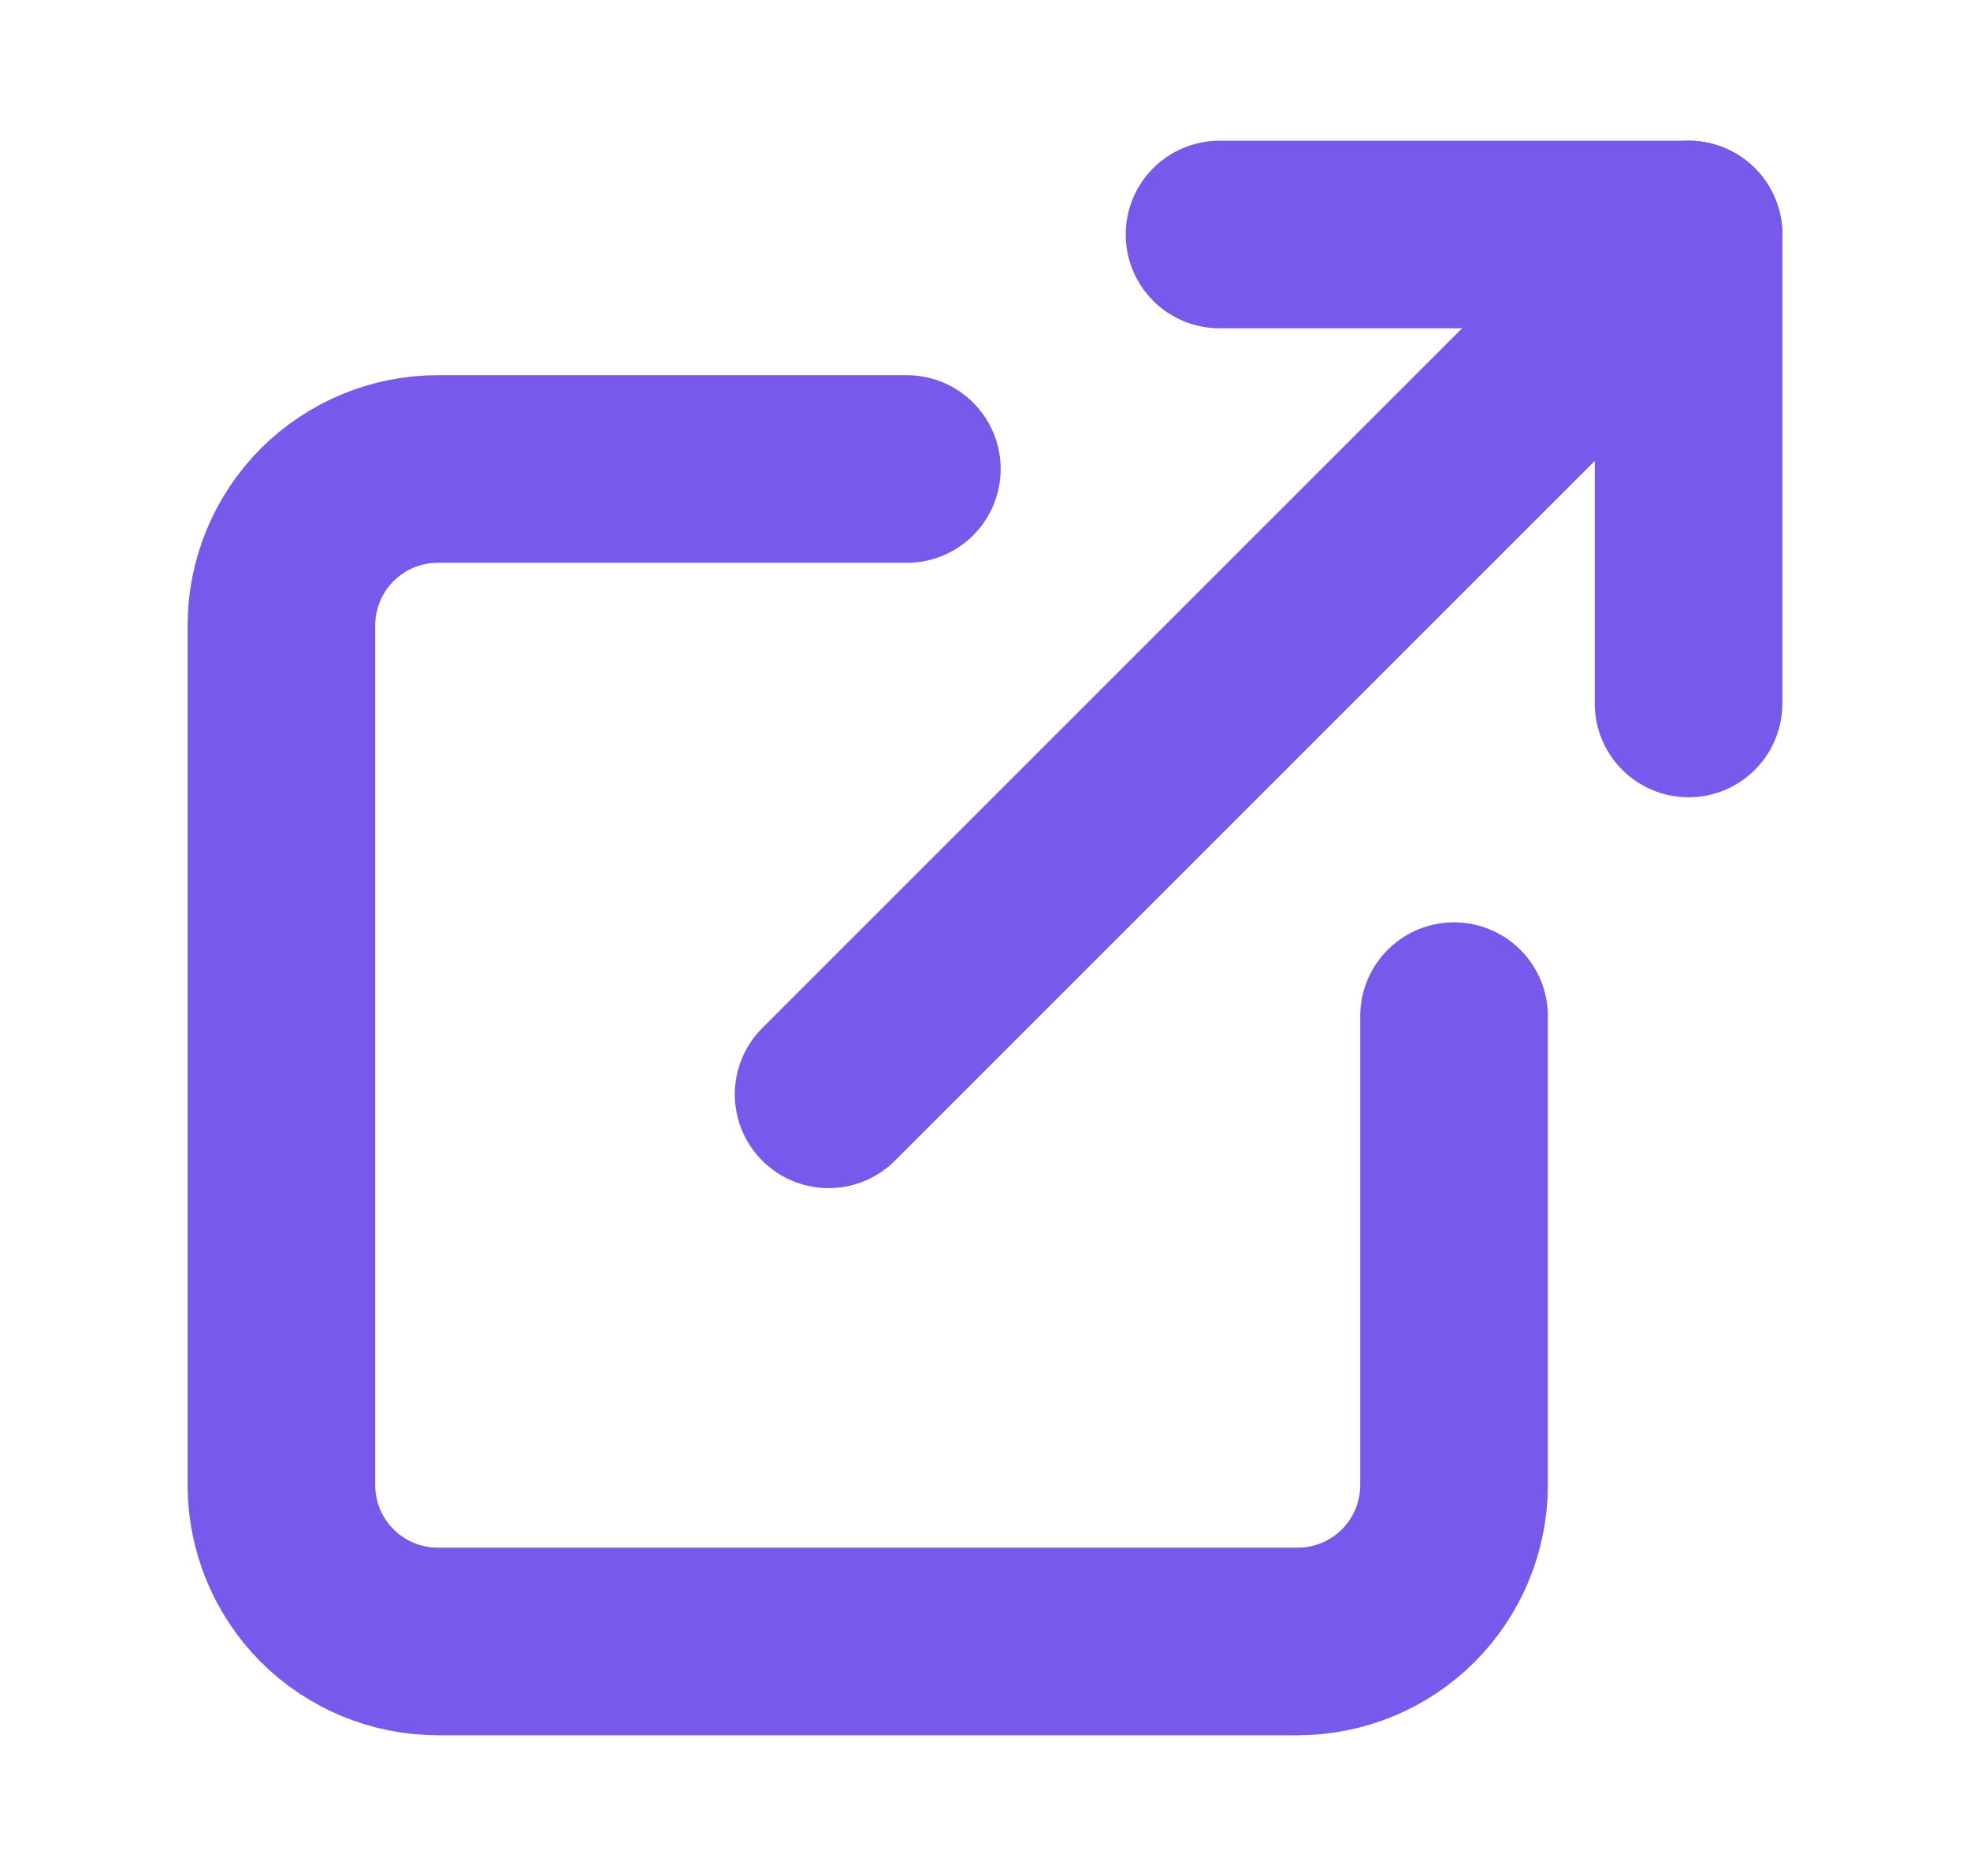 <svg width="21" height="20" viewBox="0 0 21 20" fill="none" xmlns="http://www.w3.org/2000/svg">
<path d="M15.5 10.833V15.833C15.5 16.275 15.324 16.699 15.012 17.012C14.699 17.324 14.275 17.5 13.833 17.5H4.667C4.225 17.5 3.801 17.324 3.488 17.012C3.176 16.699 3 16.275 3 15.833V6.667C3 6.225 3.176 5.801 3.488 5.488C3.801 5.176 4.225 5 4.667 5H9.667" stroke="#775AEC" stroke-width="2" stroke-linecap="round" stroke-linejoin="round"/>
<path d="M13 2.5H18V7.5" stroke="#775AEC" stroke-width="2" stroke-linecap="round" stroke-linejoin="round"/>
<path d="M8.833 11.667L18 2.5" stroke="#775AEC" stroke-width="2" stroke-linecap="round" stroke-linejoin="round"/>
</svg>
